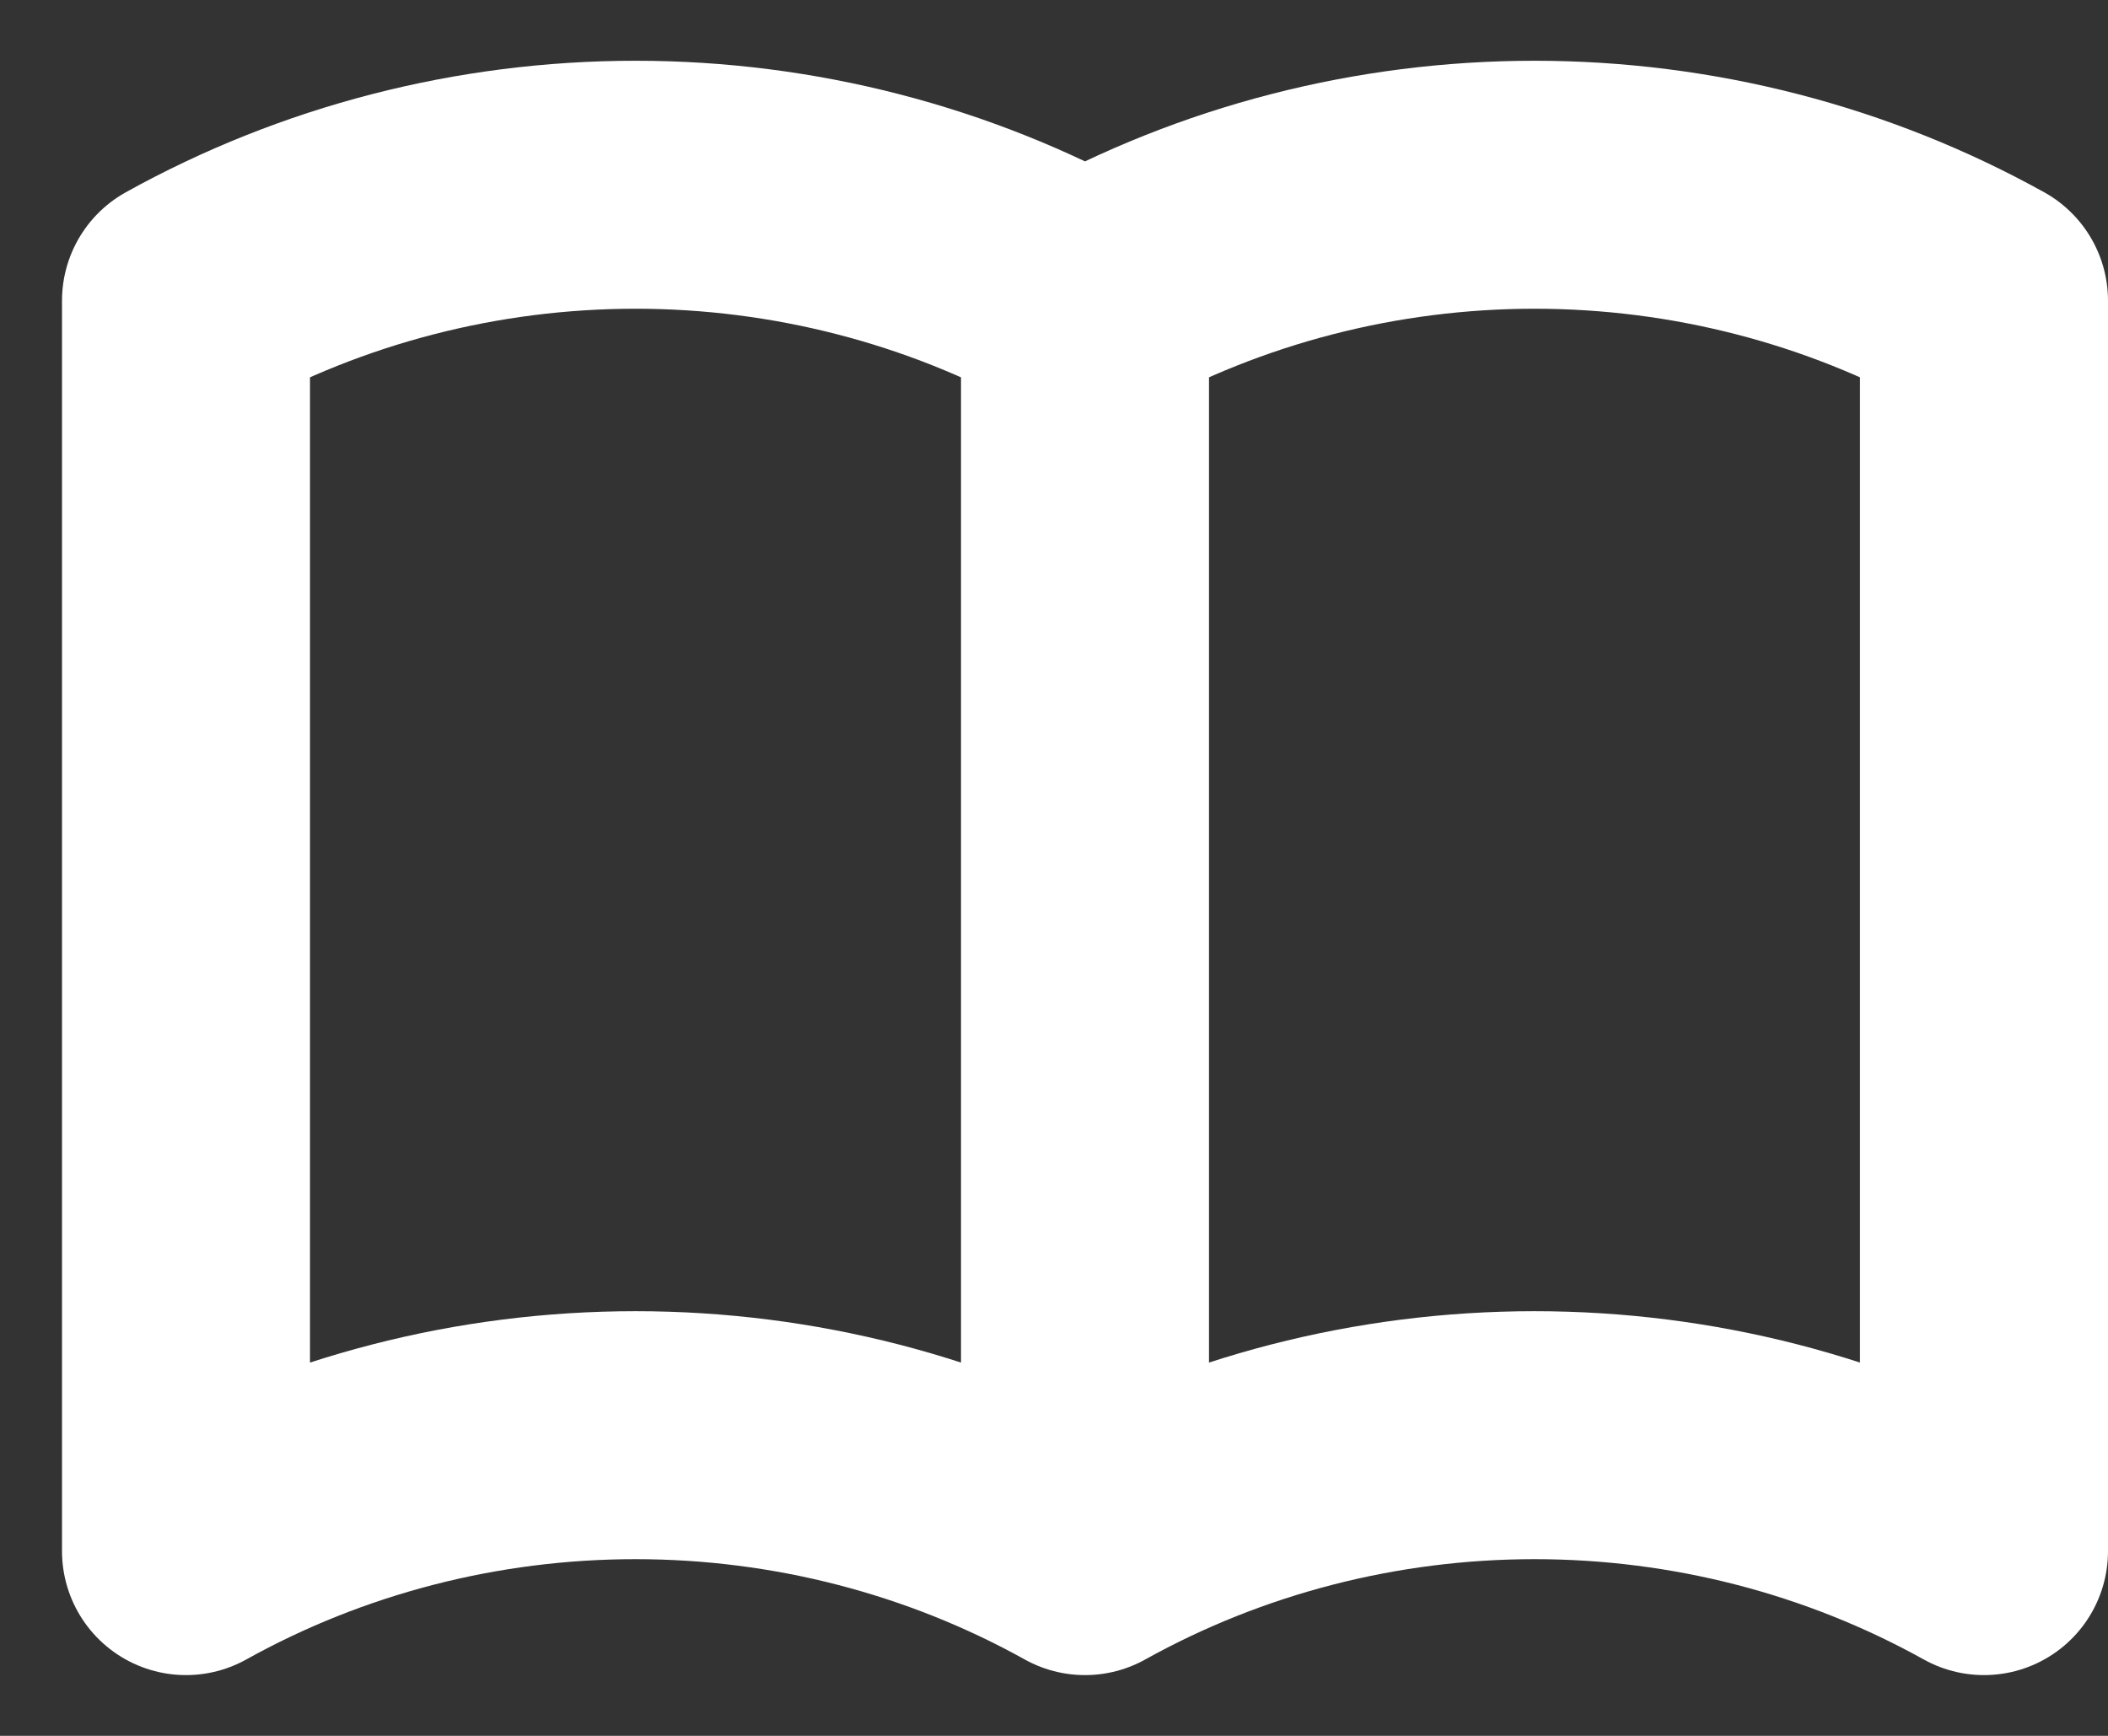 <svg width="17" height="14" viewBox="0 0 17 14" fill="none" xmlns="http://www.w3.org/2000/svg">
<rect x="0" y="0" width="17" height="14" fill="#333333" stroke="none"/>
<g id="Vector">
<path id="Vector_2" d="M8.75 12.51C7.648 11.897 6.398 11.575 5.125 11.575C3.852 11.575 2.602 11.897 1.5 12.51V2.425C2.602 1.813 3.852 1.49 5.125 1.49C6.398 1.49 7.648 1.813 8.75 2.425M8.75 12.51C9.852 11.897 11.102 11.575 12.375 11.575C13.648 11.575 14.898 11.897 16 12.51V2.425C14.898 1.813 13.648 1.49 12.375 1.49C11.102 1.49 9.852 1.813 8.75 2.425M8.75 12.51V2.425" stroke="white" stroke-width="2" stroke-linecap="round" stroke-linejoin="round"/>
</g>
</svg>
